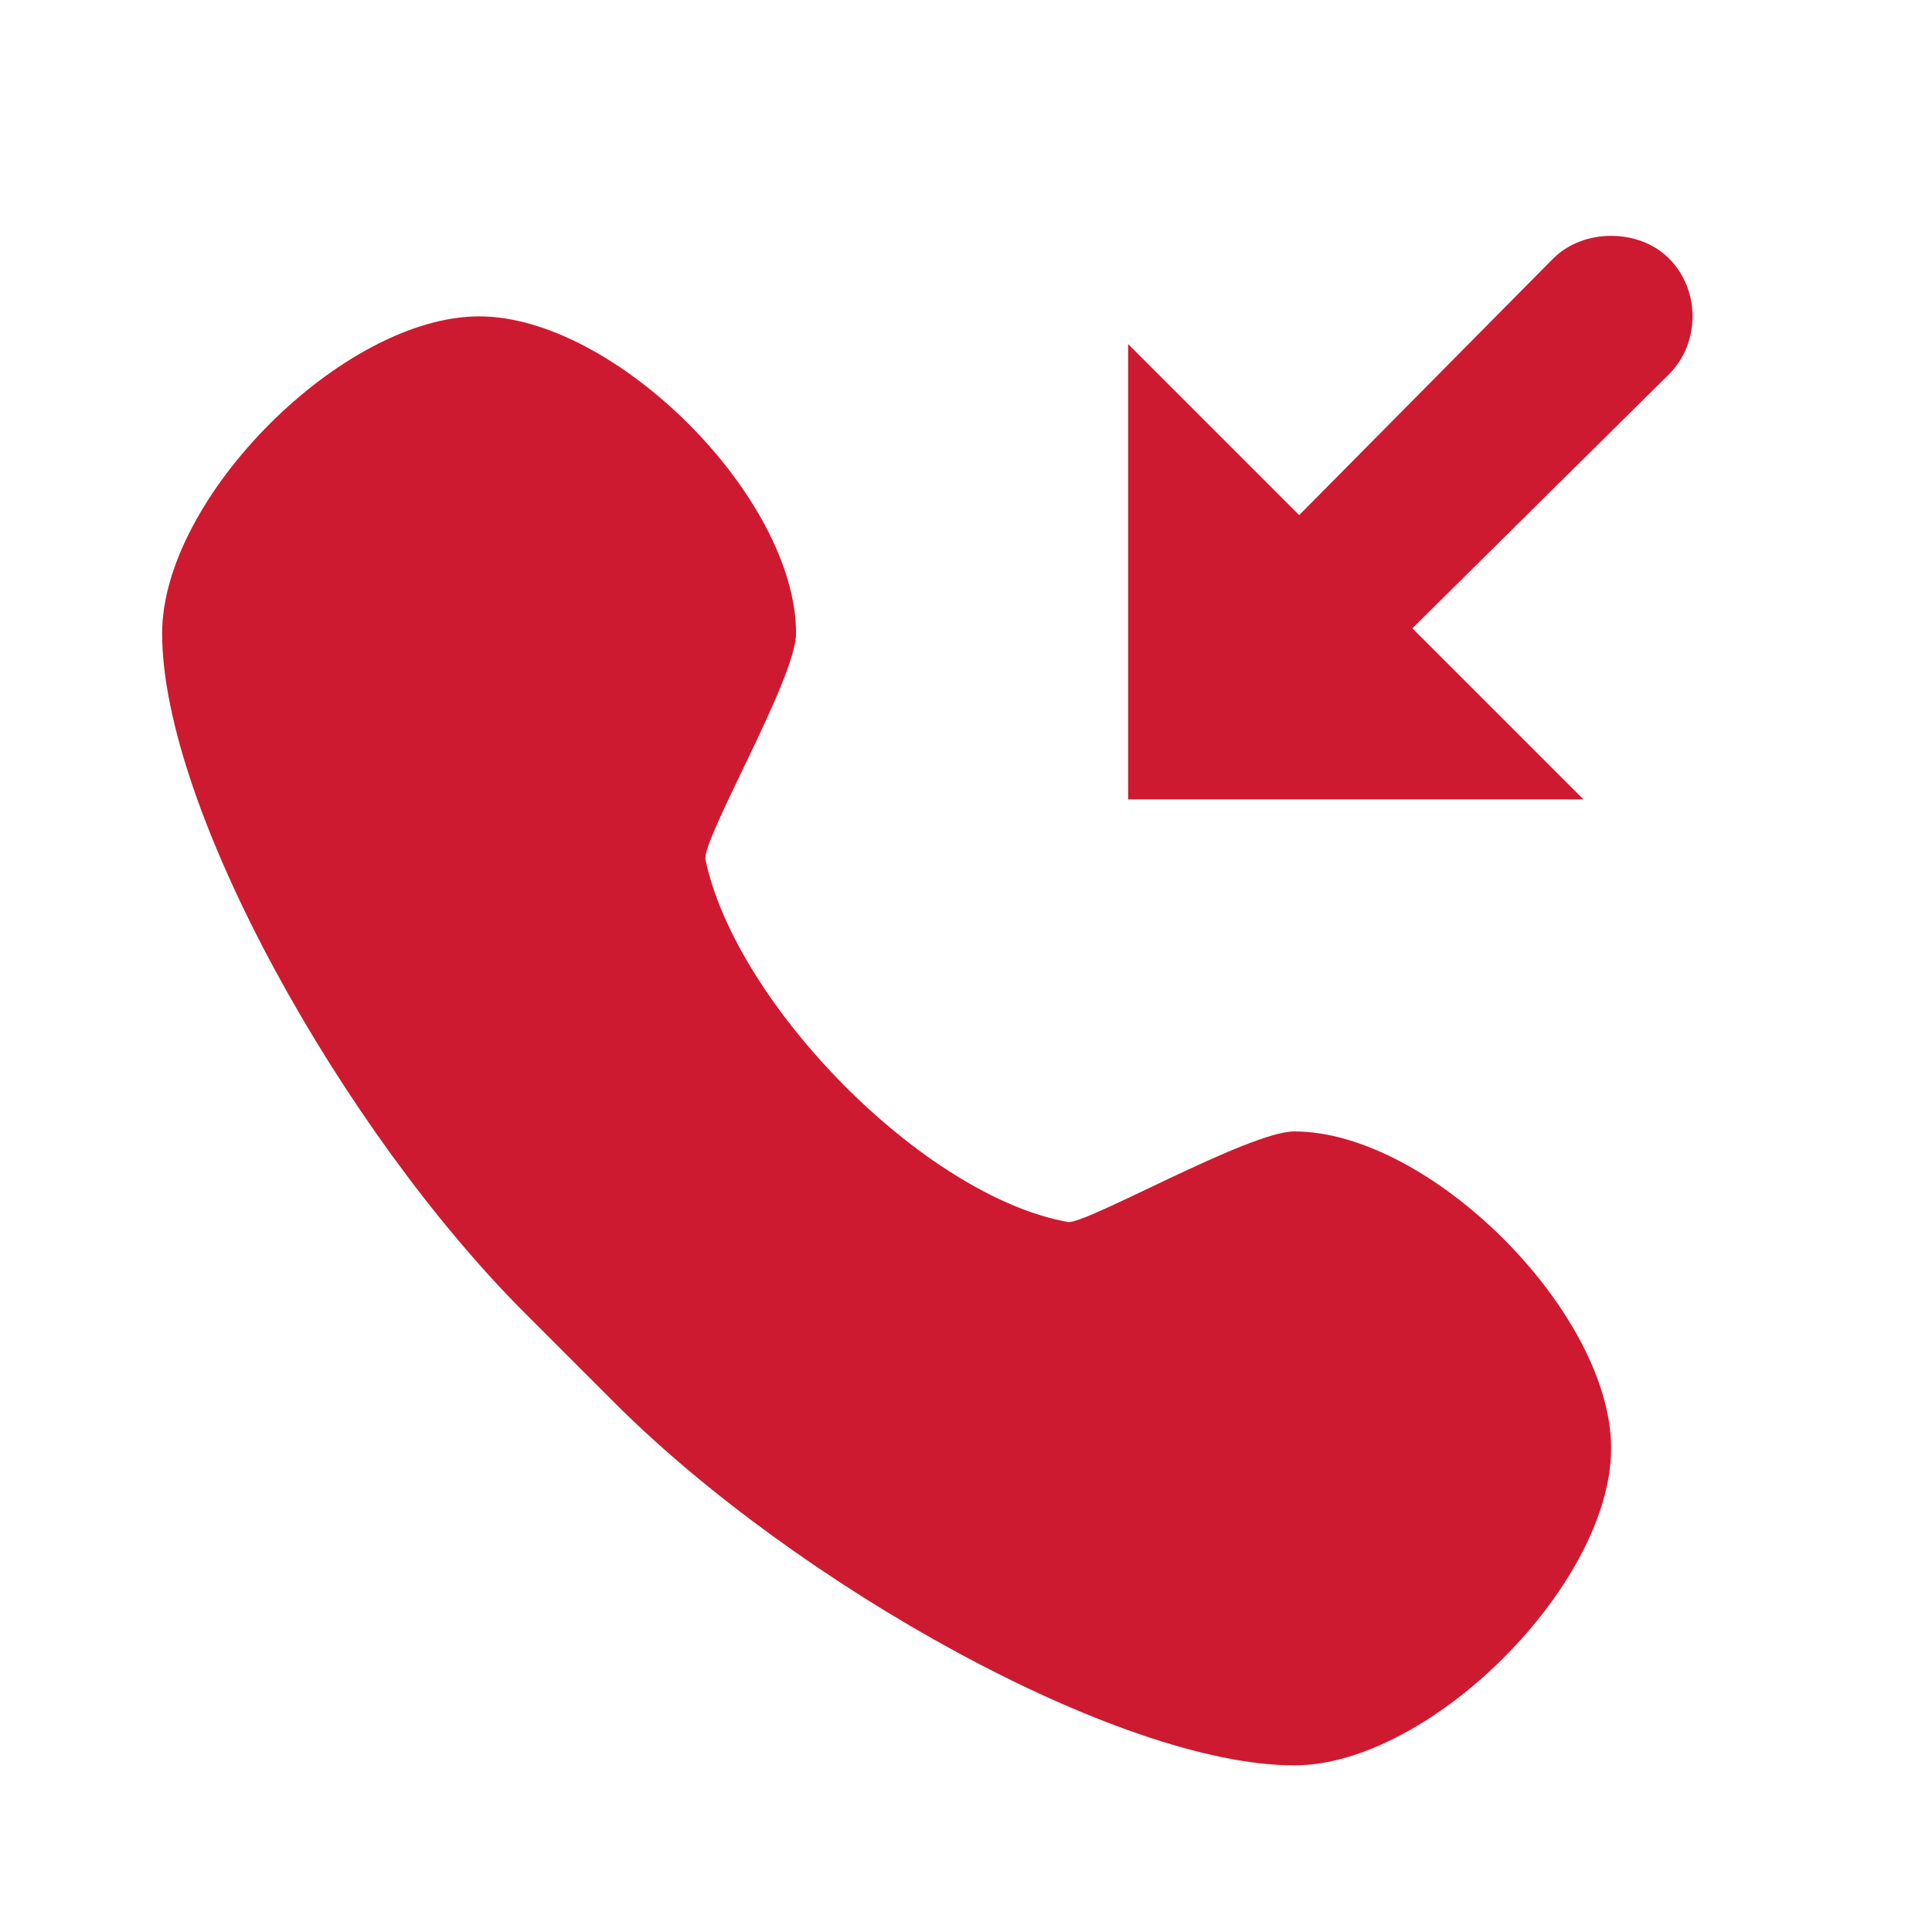 <?xml version="1.0" encoding="UTF-8"?> <svg xmlns="http://www.w3.org/2000/svg" width="24" height="24" viewBox="0 0 24 24" fill="none"> <path d="M20.014 2.93C19.758 2.93 19.491 3.016 19.295 3.211L16.139 6.399L14.014 4.274V9.93H19.67L17.545 7.805L20.733 4.649C21.123 4.258 21.123 3.602 20.733 3.211C20.538 3.016 20.27 2.93 20.014 2.93ZM5.952 3.93C4.264 3.93 2.014 6.18 2.014 7.868C2.014 10.042 4.264 14.055 6.514 16.305C6.756 16.547 7.397 17.188 7.639 17.43C9.889 19.68 13.902 21.93 16.077 21.93C17.764 21.93 20.014 19.68 20.014 17.992C20.014 16.305 17.764 14.055 16.077 14.055C15.514 14.055 13.479 15.219 13.264 15.18C11.47 14.856 9.139 12.467 8.764 10.68C8.712 10.431 9.889 8.43 9.889 7.868C9.889 6.18 7.639 3.93 5.952 3.93Z" fill="#CE1A30"></path> </svg> 